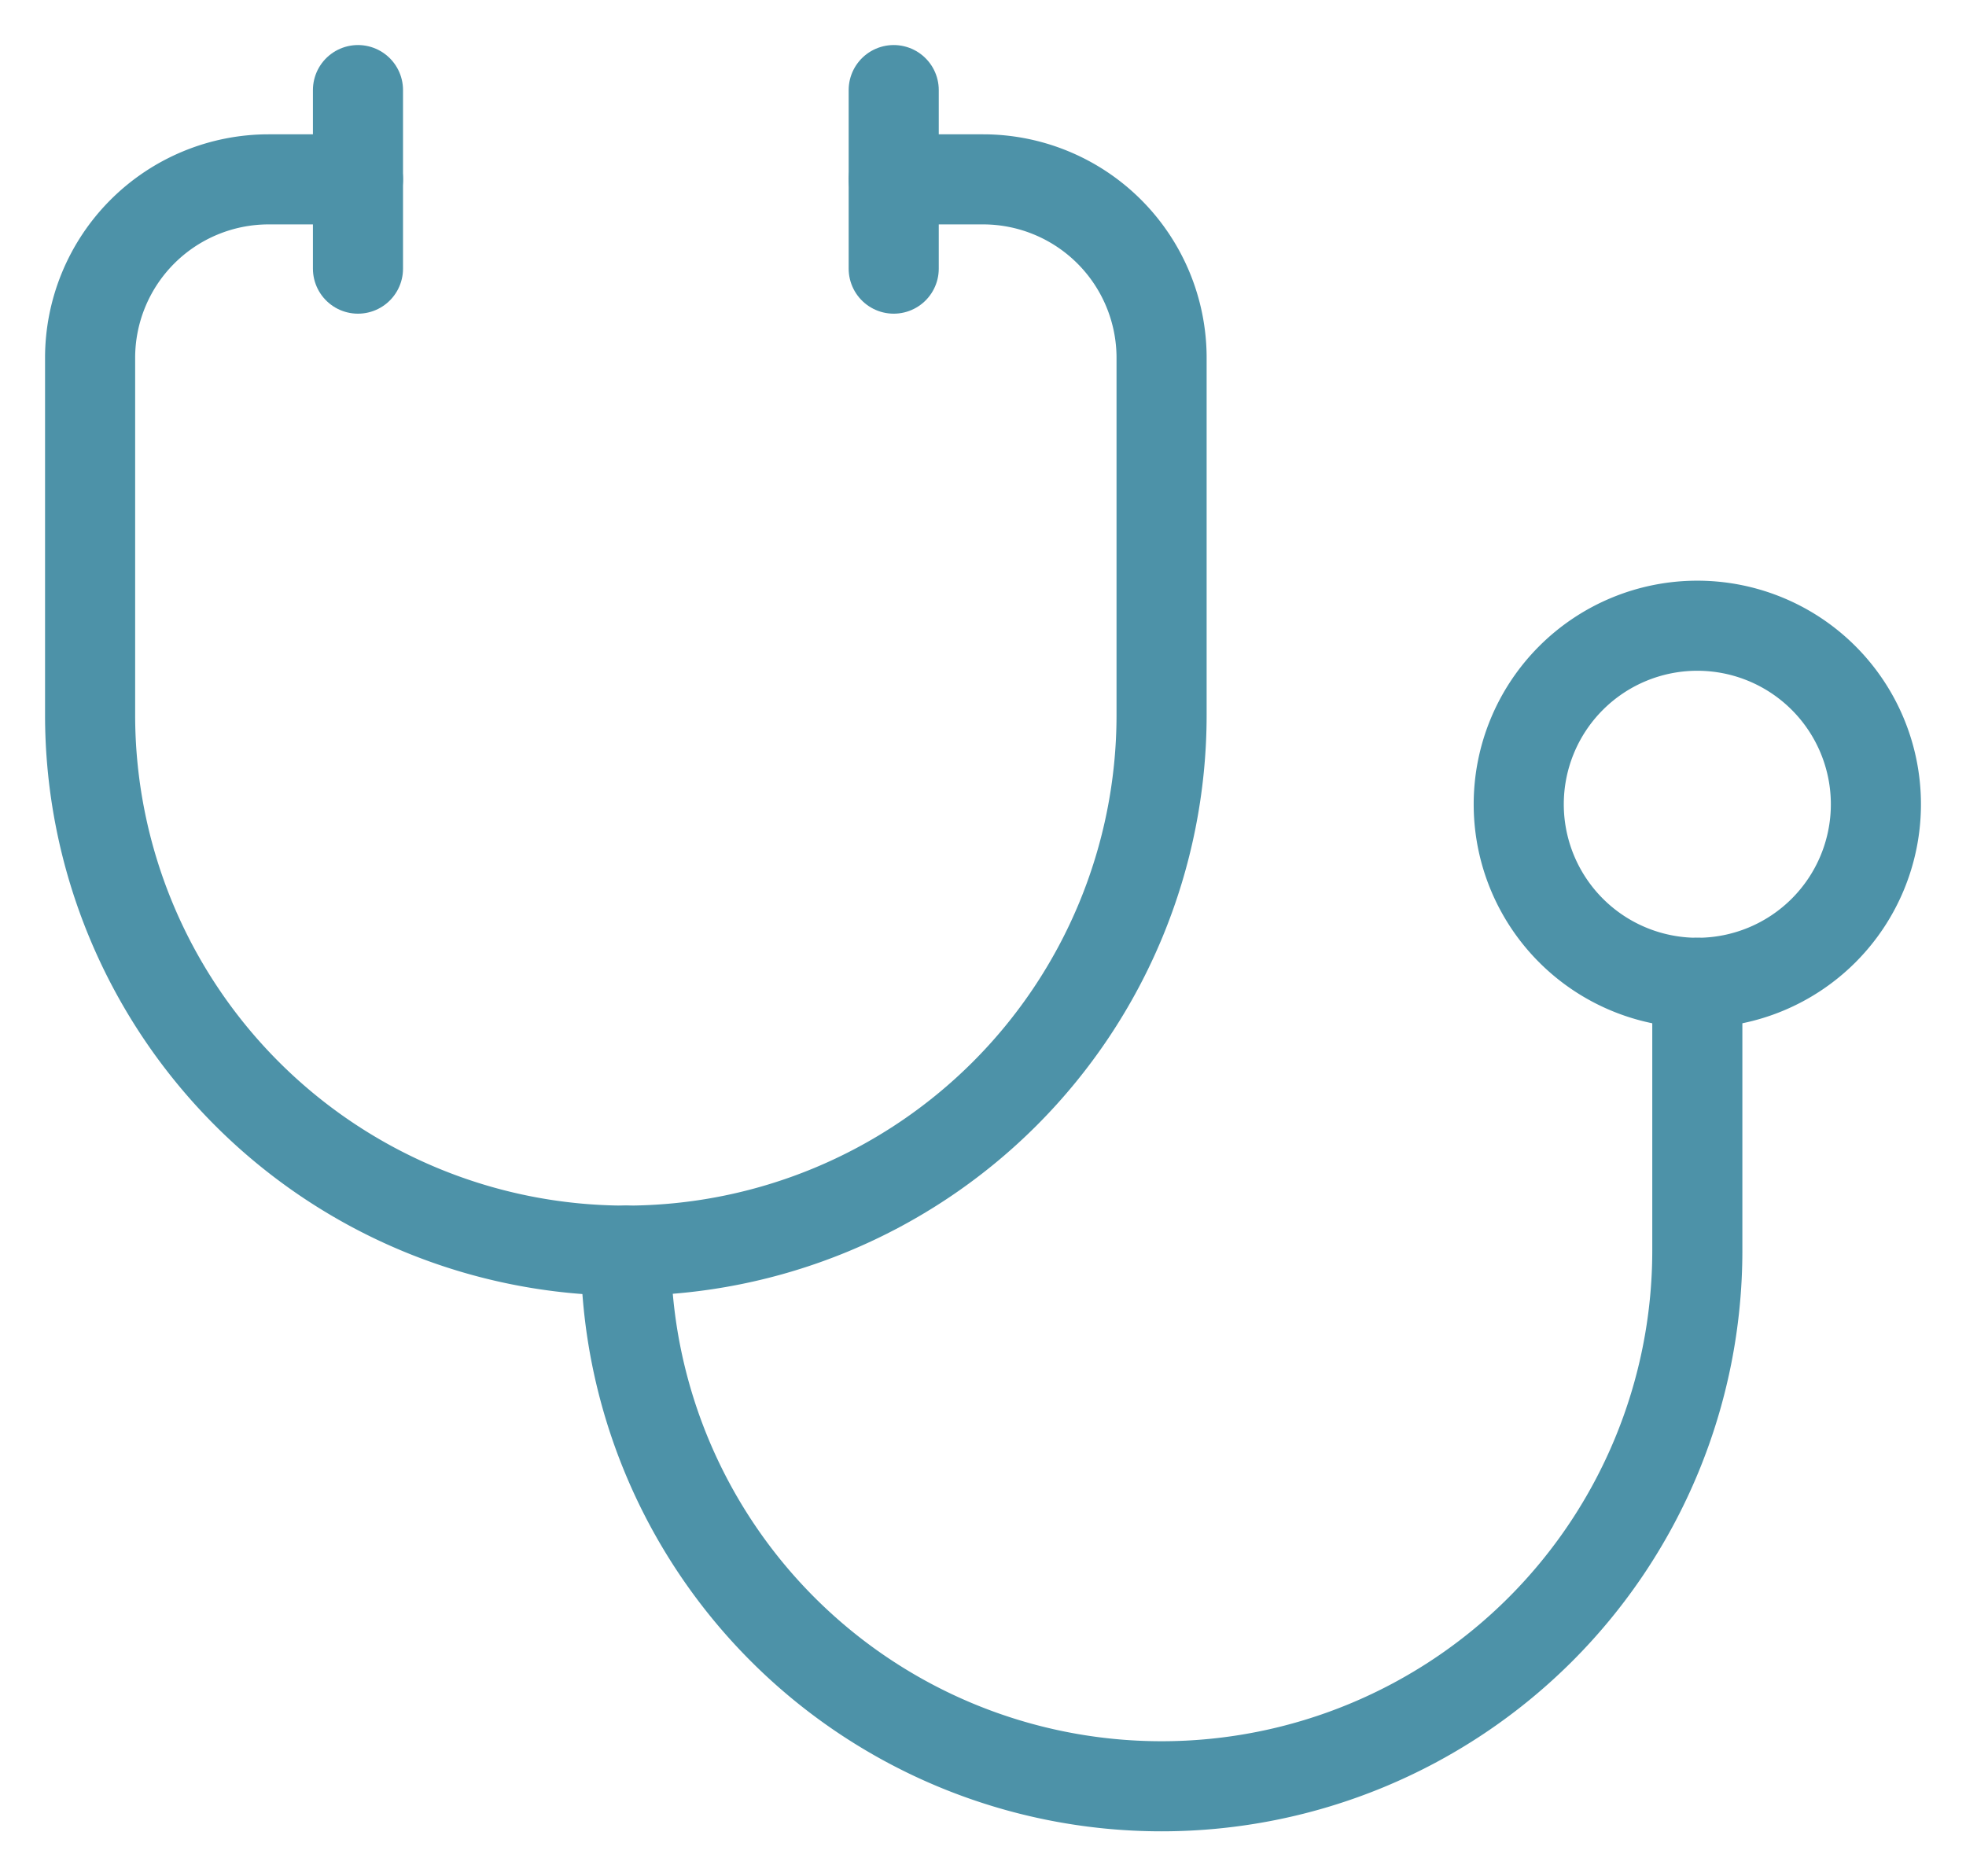 <svg xmlns="http://www.w3.org/2000/svg" width="21.82" height="20.829" viewBox="0 0 21.82 20.829" color="#4D92A8">
	<g id="stethoscope_1_" data-name="stethoscope (1)" transform="translate(1 1)">
		<path stroke="currentColor"  id="Tracciato_14159" data-name="Tracciato 14159" d="M11,2V3.982" transform="translate(-2.081 -2)" fill="none" stroke-linecap="round" stroke-linejoin="round" stroke-width="1"/>
		<path stroke="currentColor" id="Tracciato_14160" data-name="Tracciato 14160" d="M5,2V3.982" transform="translate(-2.027 -2)" fill="none" stroke-linecap="round" stroke-linejoin="round" stroke-width="1"/>
		<path stroke="currentColor" id="Tracciato_14161" data-name="Tracciato 14161" d="M4.973,3H3.982A1.982,1.982,0,0,0,2,4.982V8.946a5.946,5.946,0,0,0,11.892,0V4.982A1.982,1.982,0,0,0,11.91,3h-.991" transform="translate(-2 -2.009)" fill="none" stroke-linecap="round" stroke-linejoin="round" stroke-width="1"/>
		<path stroke="currentColor" id="Tracciato_14162" data-name="Tracciato 14162" d="M8,14.973a5.946,5.946,0,0,0,11.892,0V12" transform="translate(-2.054 -2.09)" fill="none" stroke-linecap="round" stroke-linejoin="round" stroke-width="1"/>
		<path stroke="currentColor" id="Tracciato_14163" data-name="Tracciato 14163" d="M19.982,11.964A1.982,1.982,0,1,0,18,9.982,1.982,1.982,0,0,0,19.982,11.964Z" transform="translate(-2.144 -2.054)" fill="none" stroke-linecap="round" stroke-linejoin="round" stroke-width="1"/>
	</g>
</svg>
